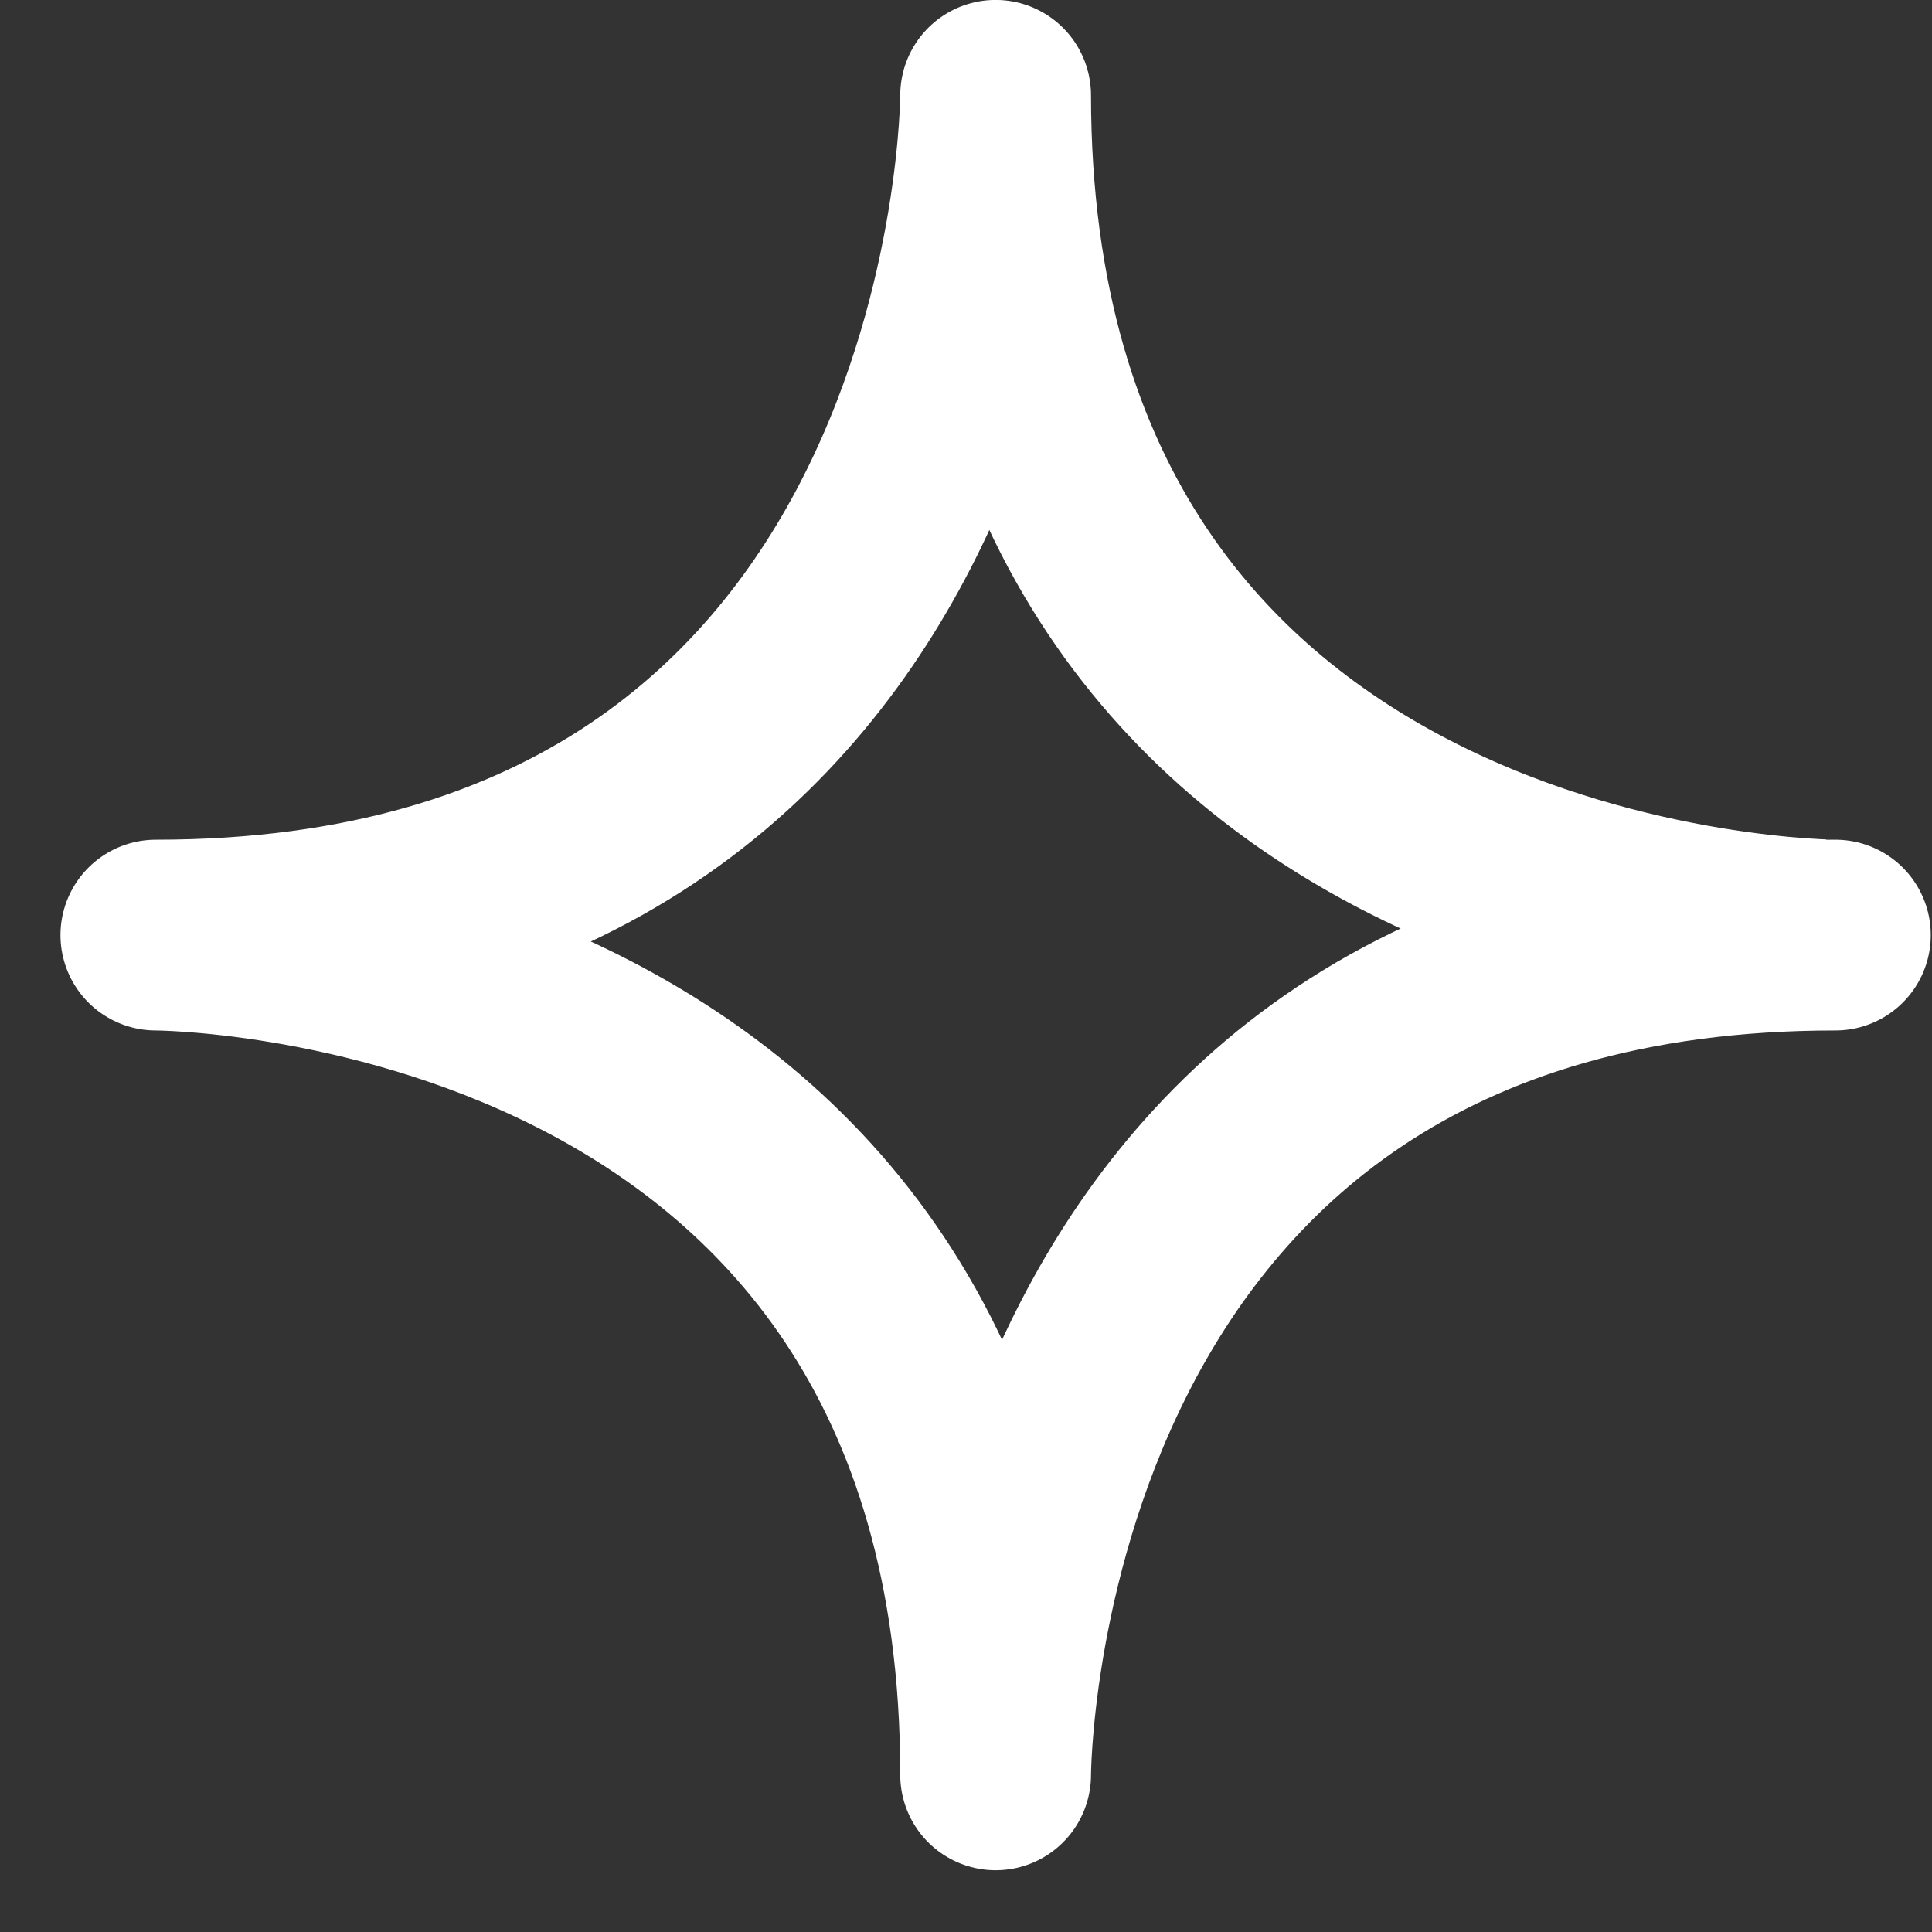 <svg width="30" height="30" viewBox="0 0 30 30" fill="none" xmlns="http://www.w3.org/2000/svg">
<rect x="0" y="0" width="30" height="30" fill="#333333" stroke="none"/>
<path d="M15.46 1.48C15.46 1.48 15.46 14.52 2.42 14.52C2.42 14.52 15.46 14.52 15.46 27.56C15.46 27.56 15.46 14.52 28.5 14.52C28.51 14.52 15.47 14.52 15.46 1.48Z" stroke="white" stroke-width="2.962" stroke-miterlimit="10" stroke-linecap="round" stroke-linejoin="round"/>
</svg>
